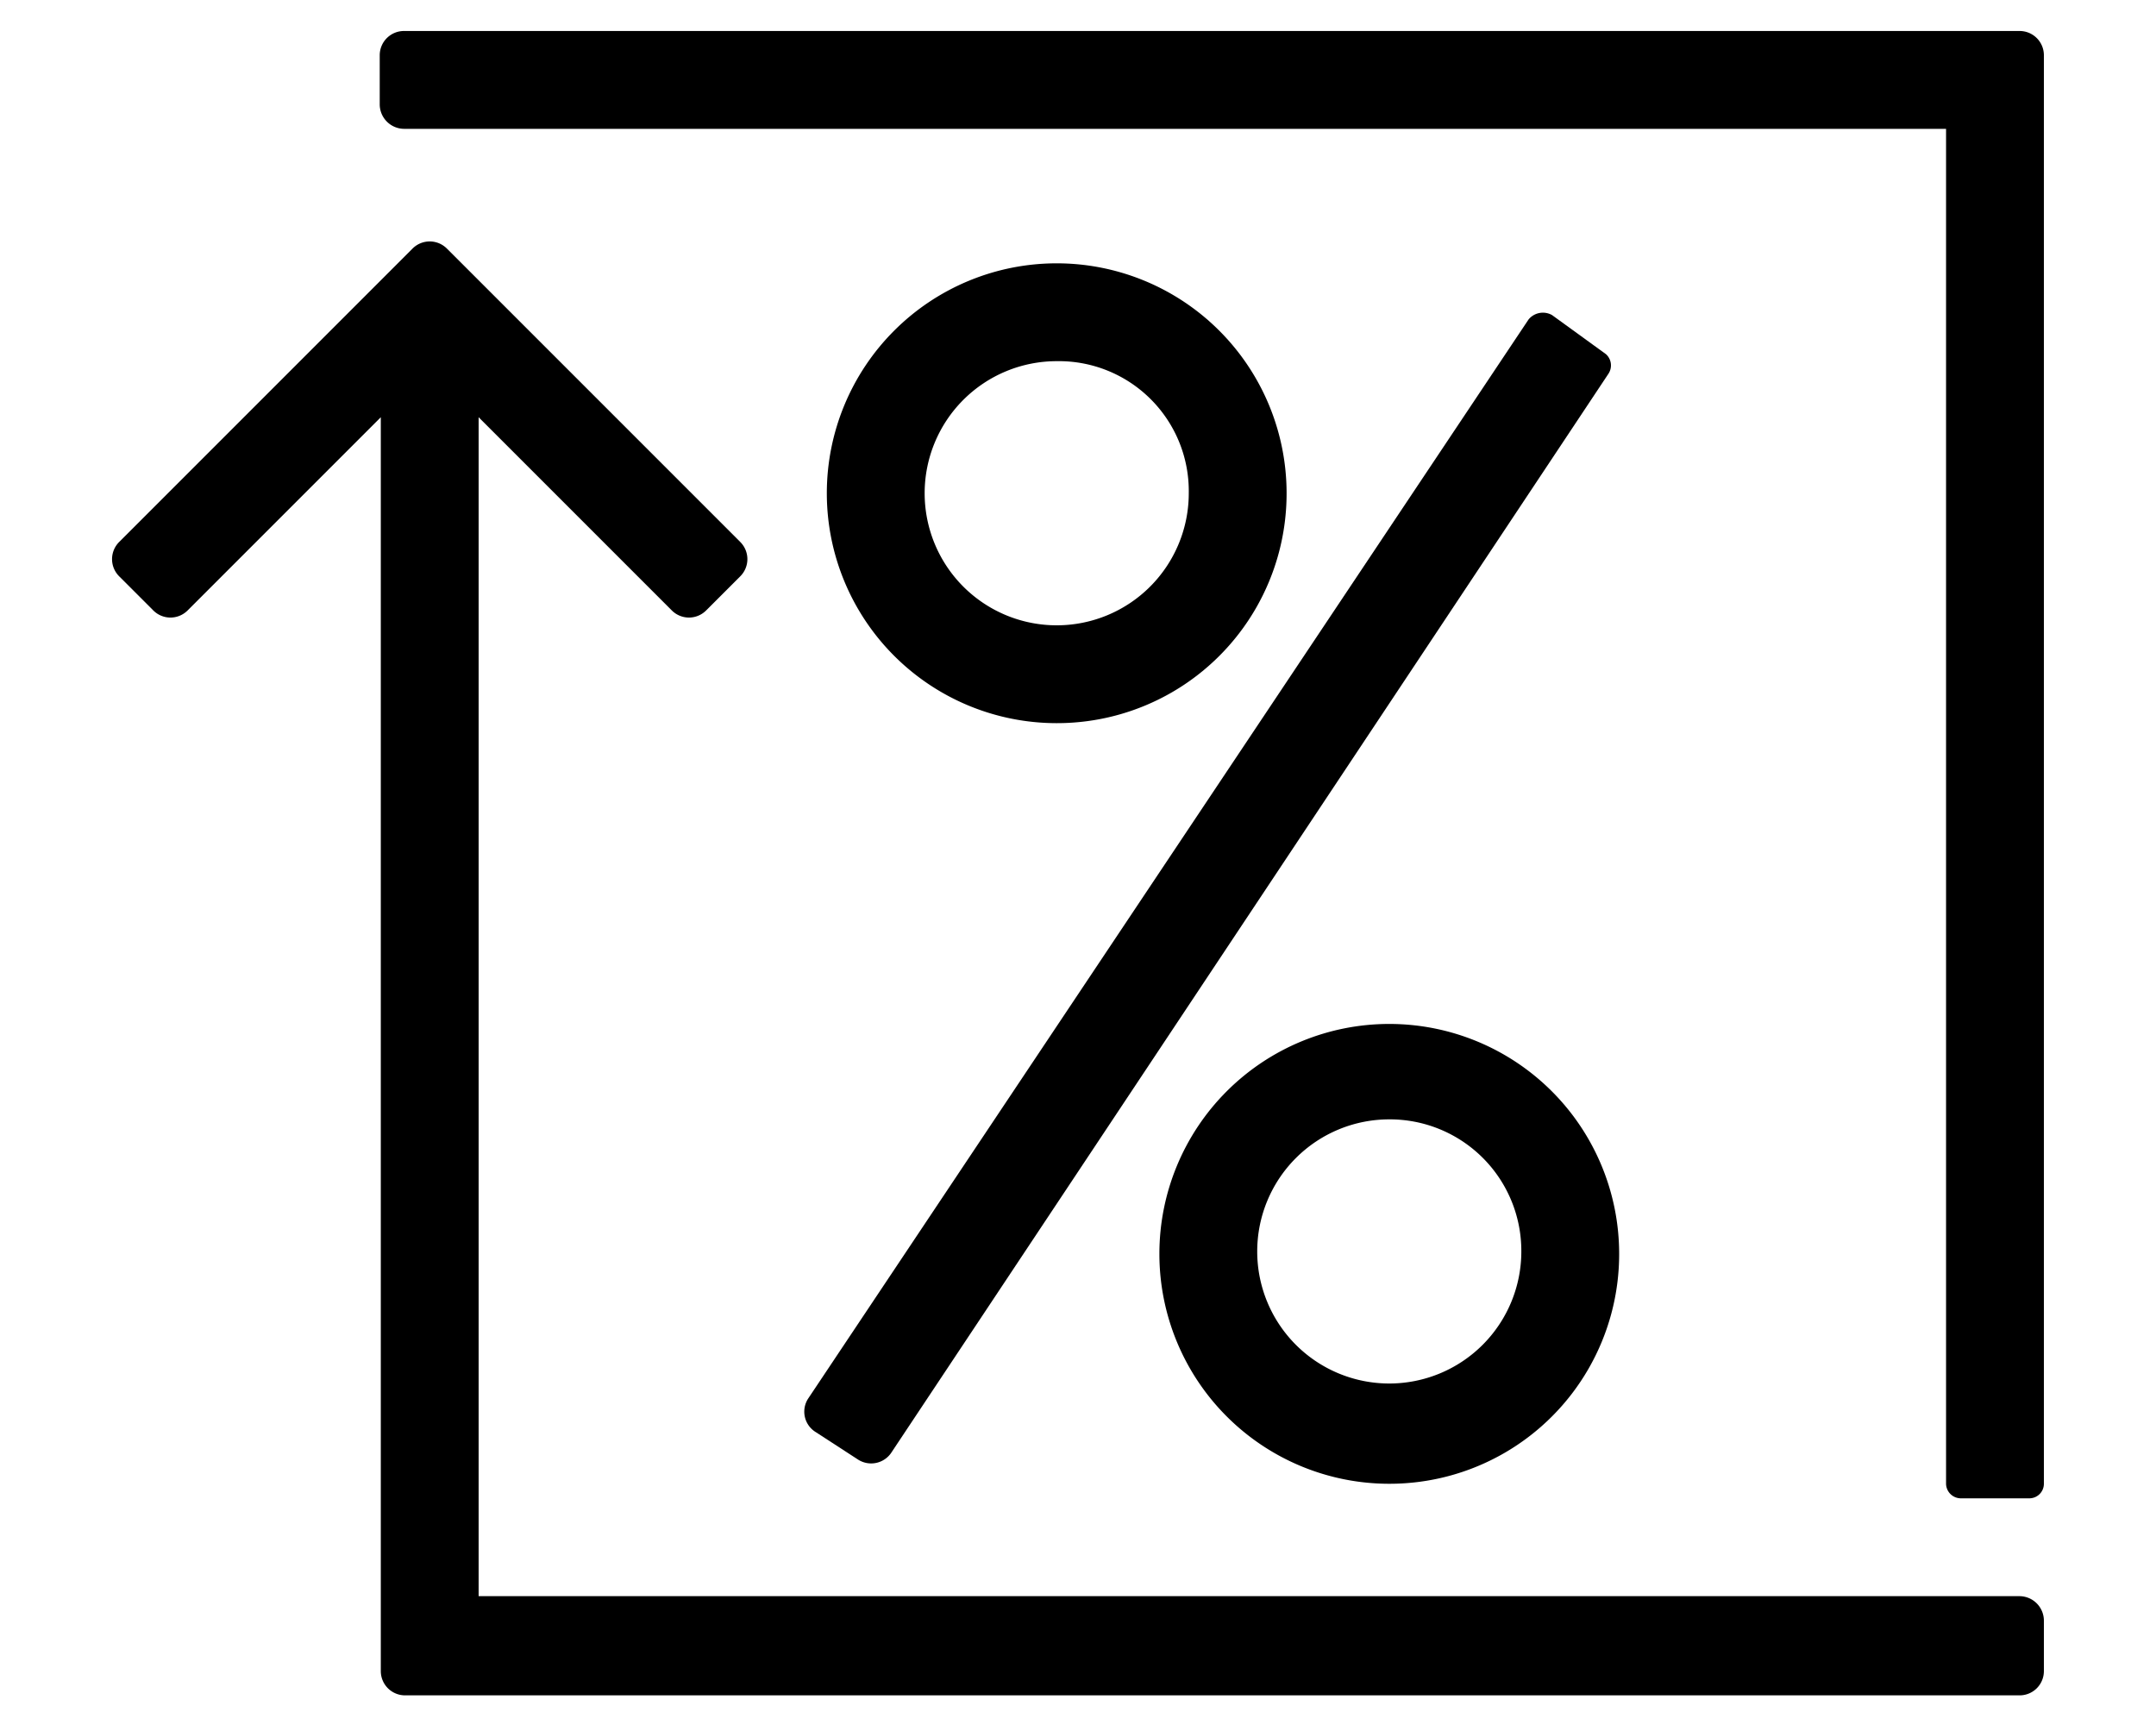 <?xml version="1.0" encoding="UTF-8"?><svg xmlns="http://www.w3.org/2000/svg" height="64" viewBox="0 0 80 64" width="80">
  <path d="M75.84,55.05v-53a.9.9,0,0,0-.91-.9H15a.9.9,0,0,0-.91.9V3.87a.91.91,0,0,0,.91.91H72.21V55.05a.55.55,0,0,0,.55.54H75.3A.54.54,0,0,0,75.84,55.05Z"/>
  <path d="M56.72,11.85,30,51.87a.89.89,0,0,0,.28,1.27l1.54,1a.9.9,0,0,0,1.27-.27l26.59-40a.56.56,0,0,0-.09-.73l-2-1.45A.69.69,0,0,0,56.72,11.85Z"/>
  <path d="M16.58,9.22a.9.9,0,0,0-1.27,0L4.42,20.11a.9.9,0,0,0,0,1.27l1.27,1.27a.9.9,0,0,0,1.27,0l7.17-7.17V62a.9.9,0,0,0,.91.9H74.93a.9.9,0,0,0,.91-.9V60.13a.91.91,0,0,0-.91-.91H17.76V15.48l7.17,7.17a.9.9,0,0,0,1.27,0l1.27-1.27a.9.9,0,0,0,0-1.27Z"/>
  <path d="M39.21,26.83a8.53,8.53,0,1,1,8.53-8.53A8.52,8.52,0,0,1,39.21,26.83Zm0-13.43a4.9,4.9,0,1,0,4.9,4.9A4.82,4.82,0,0,0,39.21,13.4Z"/>
  <path d="M51.55,55.05a8.53,8.53,0,1,1,8.53-8.53A8.52,8.52,0,0,1,51.55,55.05Zm0-13.52a4.9,4.9,0,1,0,4.9,4.9A4.88,4.88,0,0,0,51.55,41.53Z"/>
</svg>
